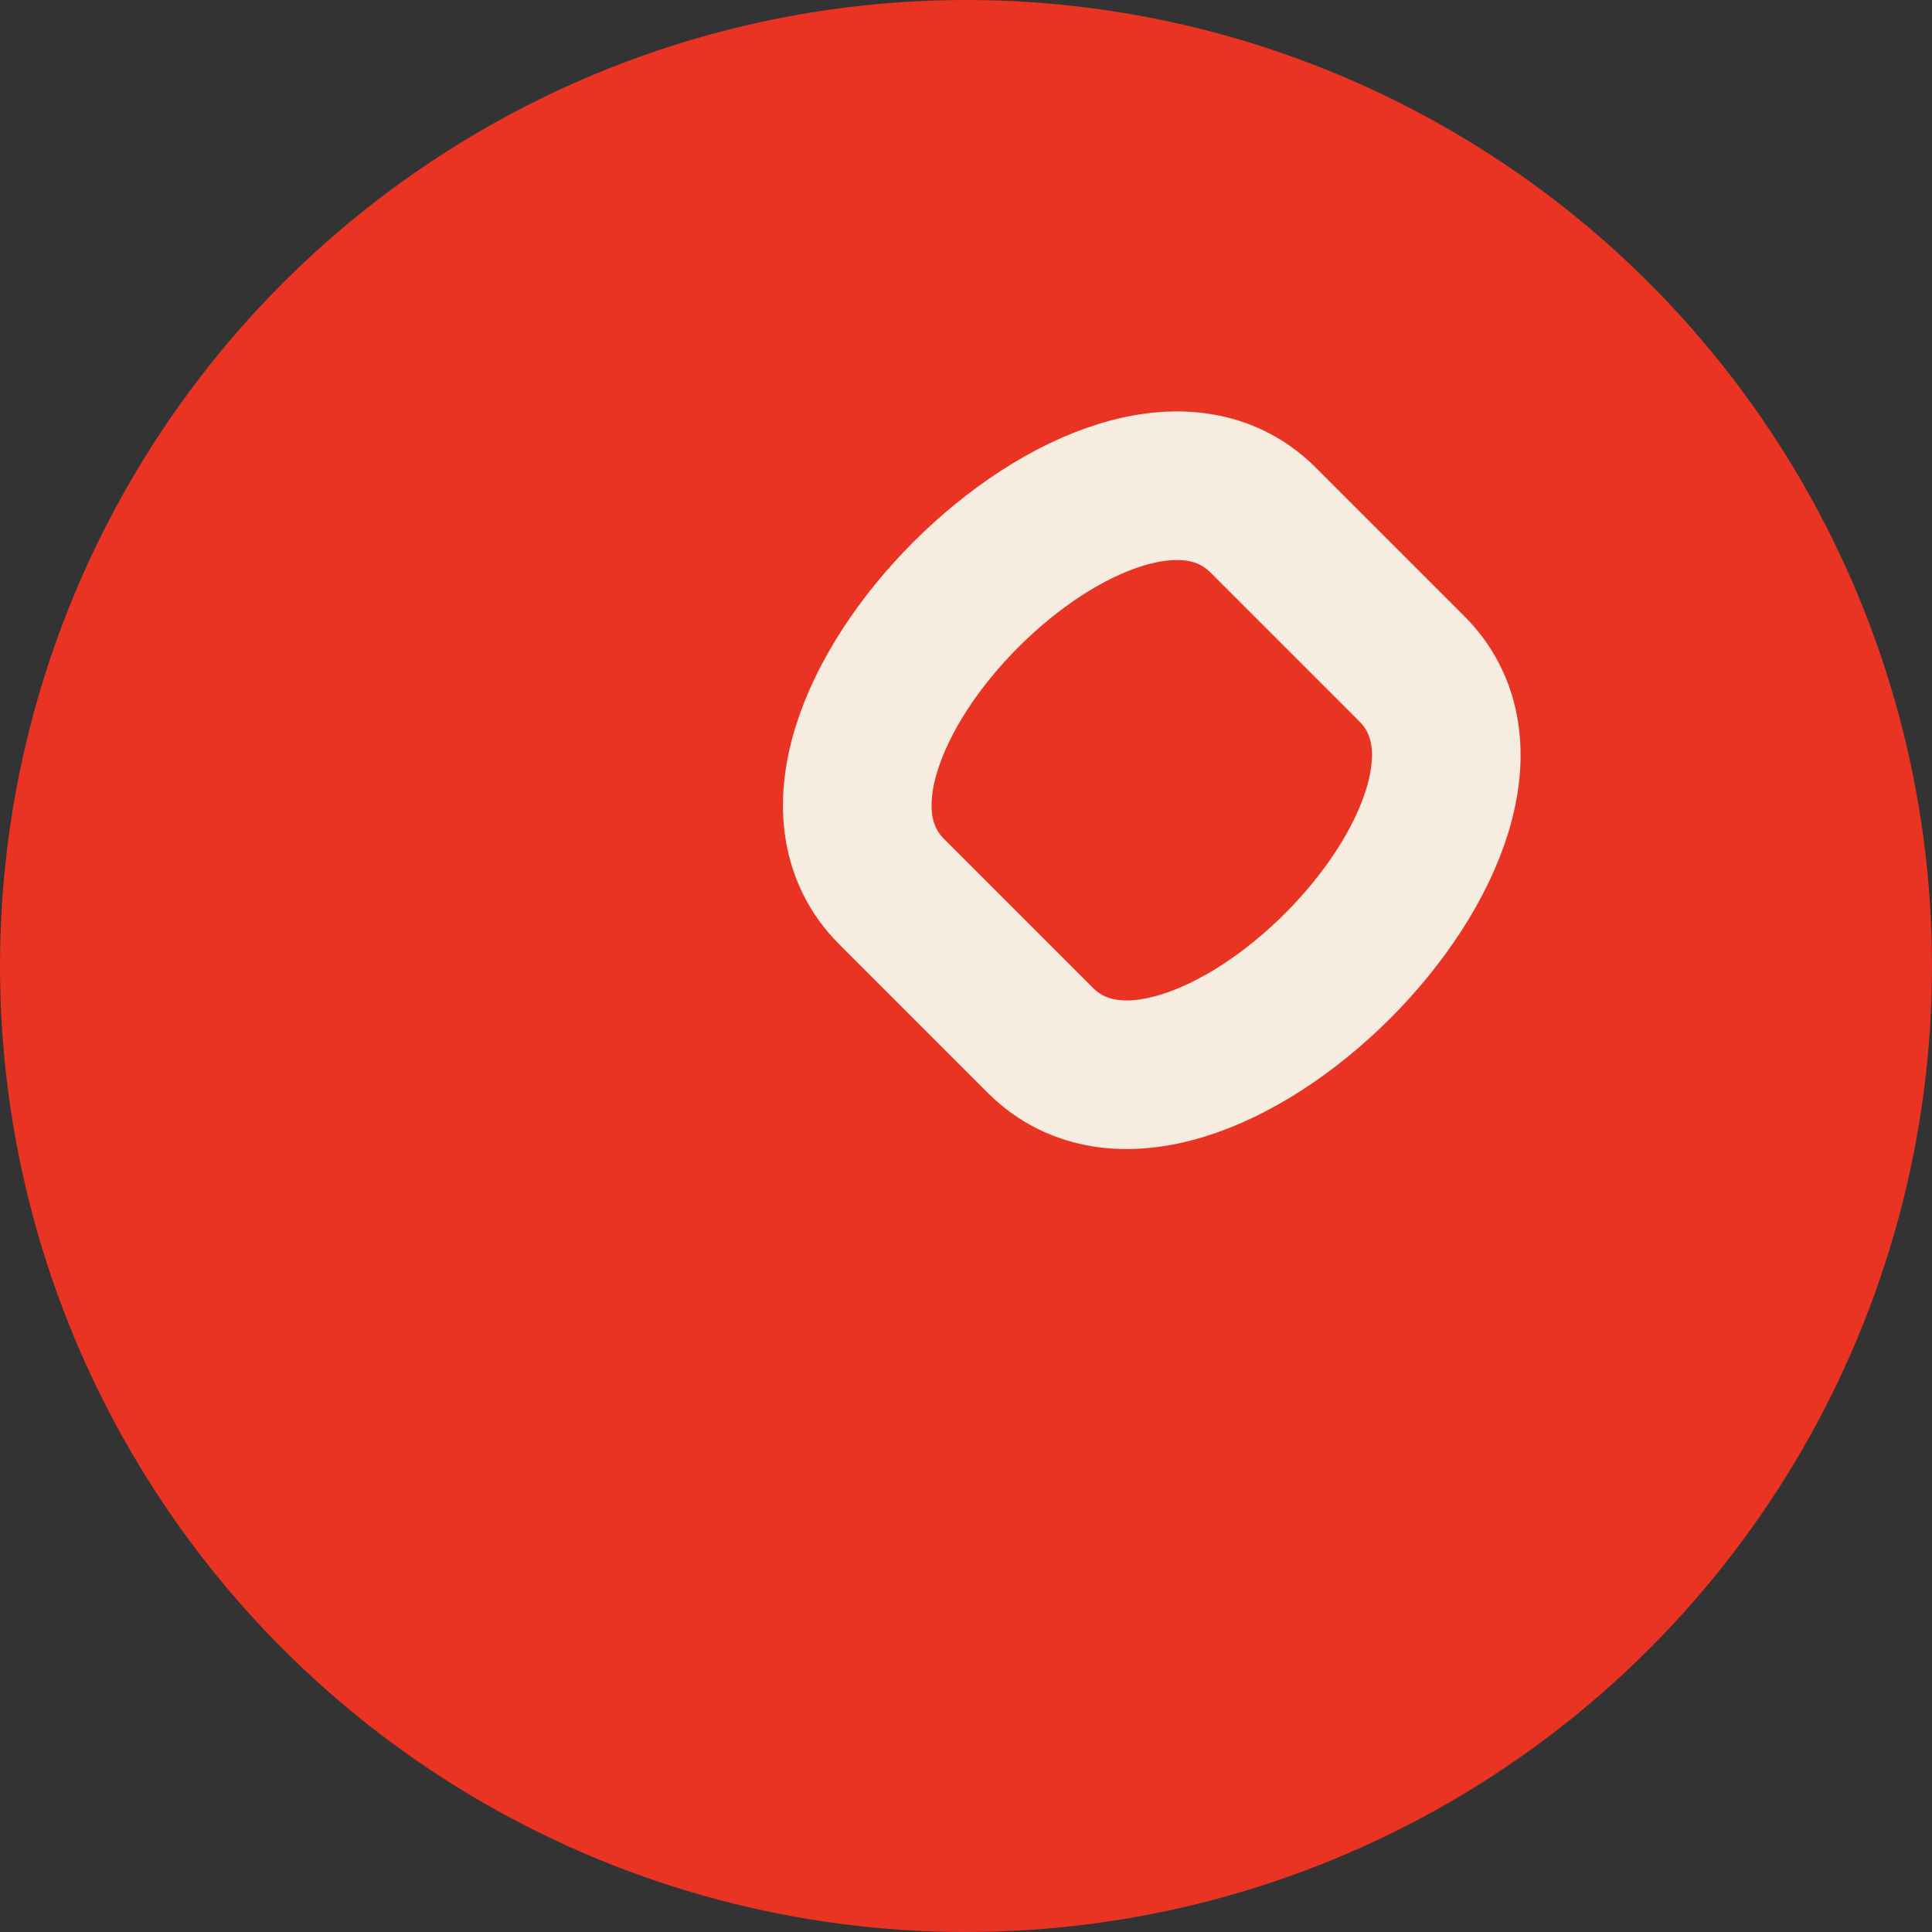<?xml version="1.0" encoding="UTF-8"?>
<svg xmlns="http://www.w3.org/2000/svg" width="26" height="26" viewBox="0 0 26 26"><rect x="0" y="0" width="26" height="26" fill="#333333" stroke="none"/><circle cx="13" cy="13" r="13" fill="#E93323"/><path d="M17 7c-2-2-7 3-5 5l2 2c2 2 7-3 5-5z" stroke="#F6ECDF" stroke-width="2" fill="none"/></svg>